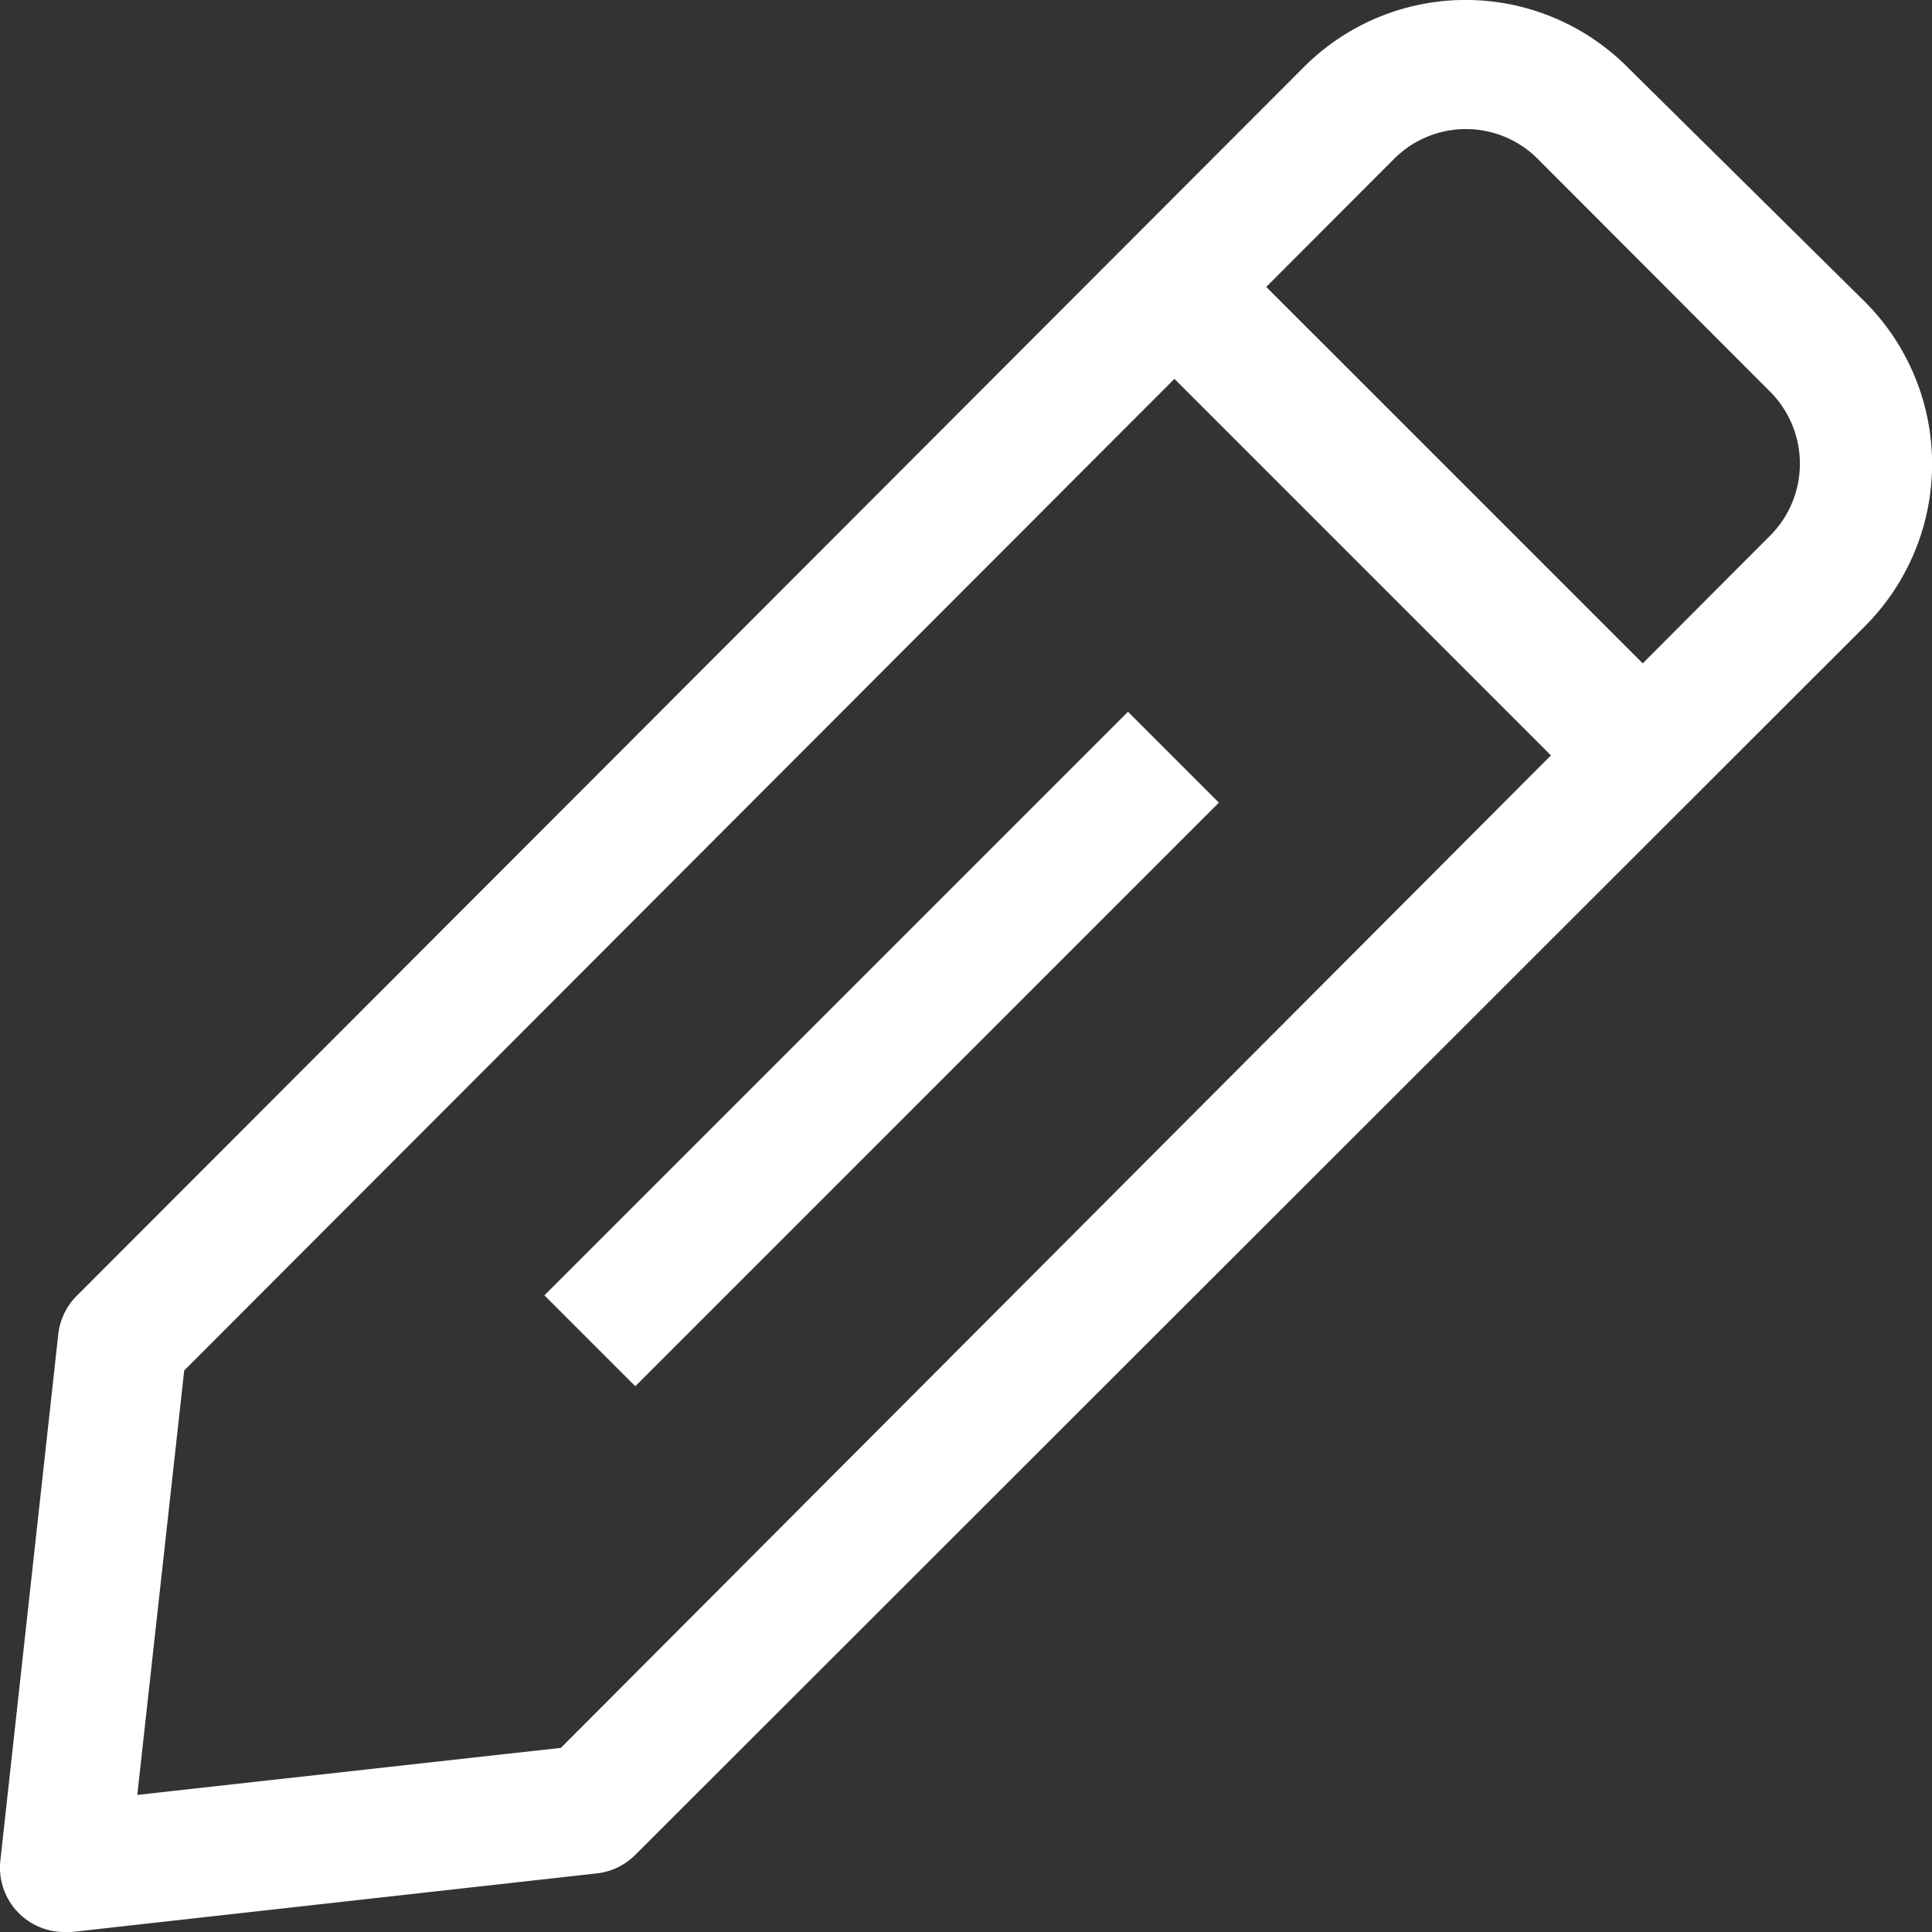 <svg xmlns="http://www.w3.org/2000/svg" width="32" height="32" viewBox="0 0 32 32">
  <rect x="0" y="0" width="32" height="32" fill="#333333" stroke="none"/>
  <g id="ic_graph_four" transform="translate(-0.994 -1)">
    <path id="Path_15159" data-name="Path 15159" d="M2.065,33A1.066,1.066,0,0,1,1,31.816L1.959,23.1a1.067,1.067,0,0,1,.309-.64L22.581,2.12a3.785,3.785,0,0,1,5.377,0l3.918,3.872a3.8,3.8,0,0,1,0,5.387L11.519,31.72a1.064,1.064,0,0,1-.639.309L2.182,33Zm8.7-2.037ZM4.045,23.7l-.777,7.029,7.016-.779L30.321,9.864a1.688,1.688,0,0,0,0-2.368L26.456,3.624a1.68,1.68,0,0,0-2.364,0Z" transform="translate(0 0)" fill="#ffffff"/>
    <path id="Path_15160" data-name="Path 15160" d="M27.054,14.34a1.065,1.065,0,0,1-.745-.309l-7.74-7.74a1.077,1.077,0,0,1,1.544-1.5l7.7,7.7a1.1,1.1,0,0,1-.756,1.853Z" transform="translate(1.117 0.224)" fill="#ffffff"/>
    <rect id="Rectangle_4106" data-name="Rectangle 4106" width="13.67" height="2.129" transform="translate(10.011 22.455) rotate(-45)" fill="#ffffff"/>
  </g>
</svg>
